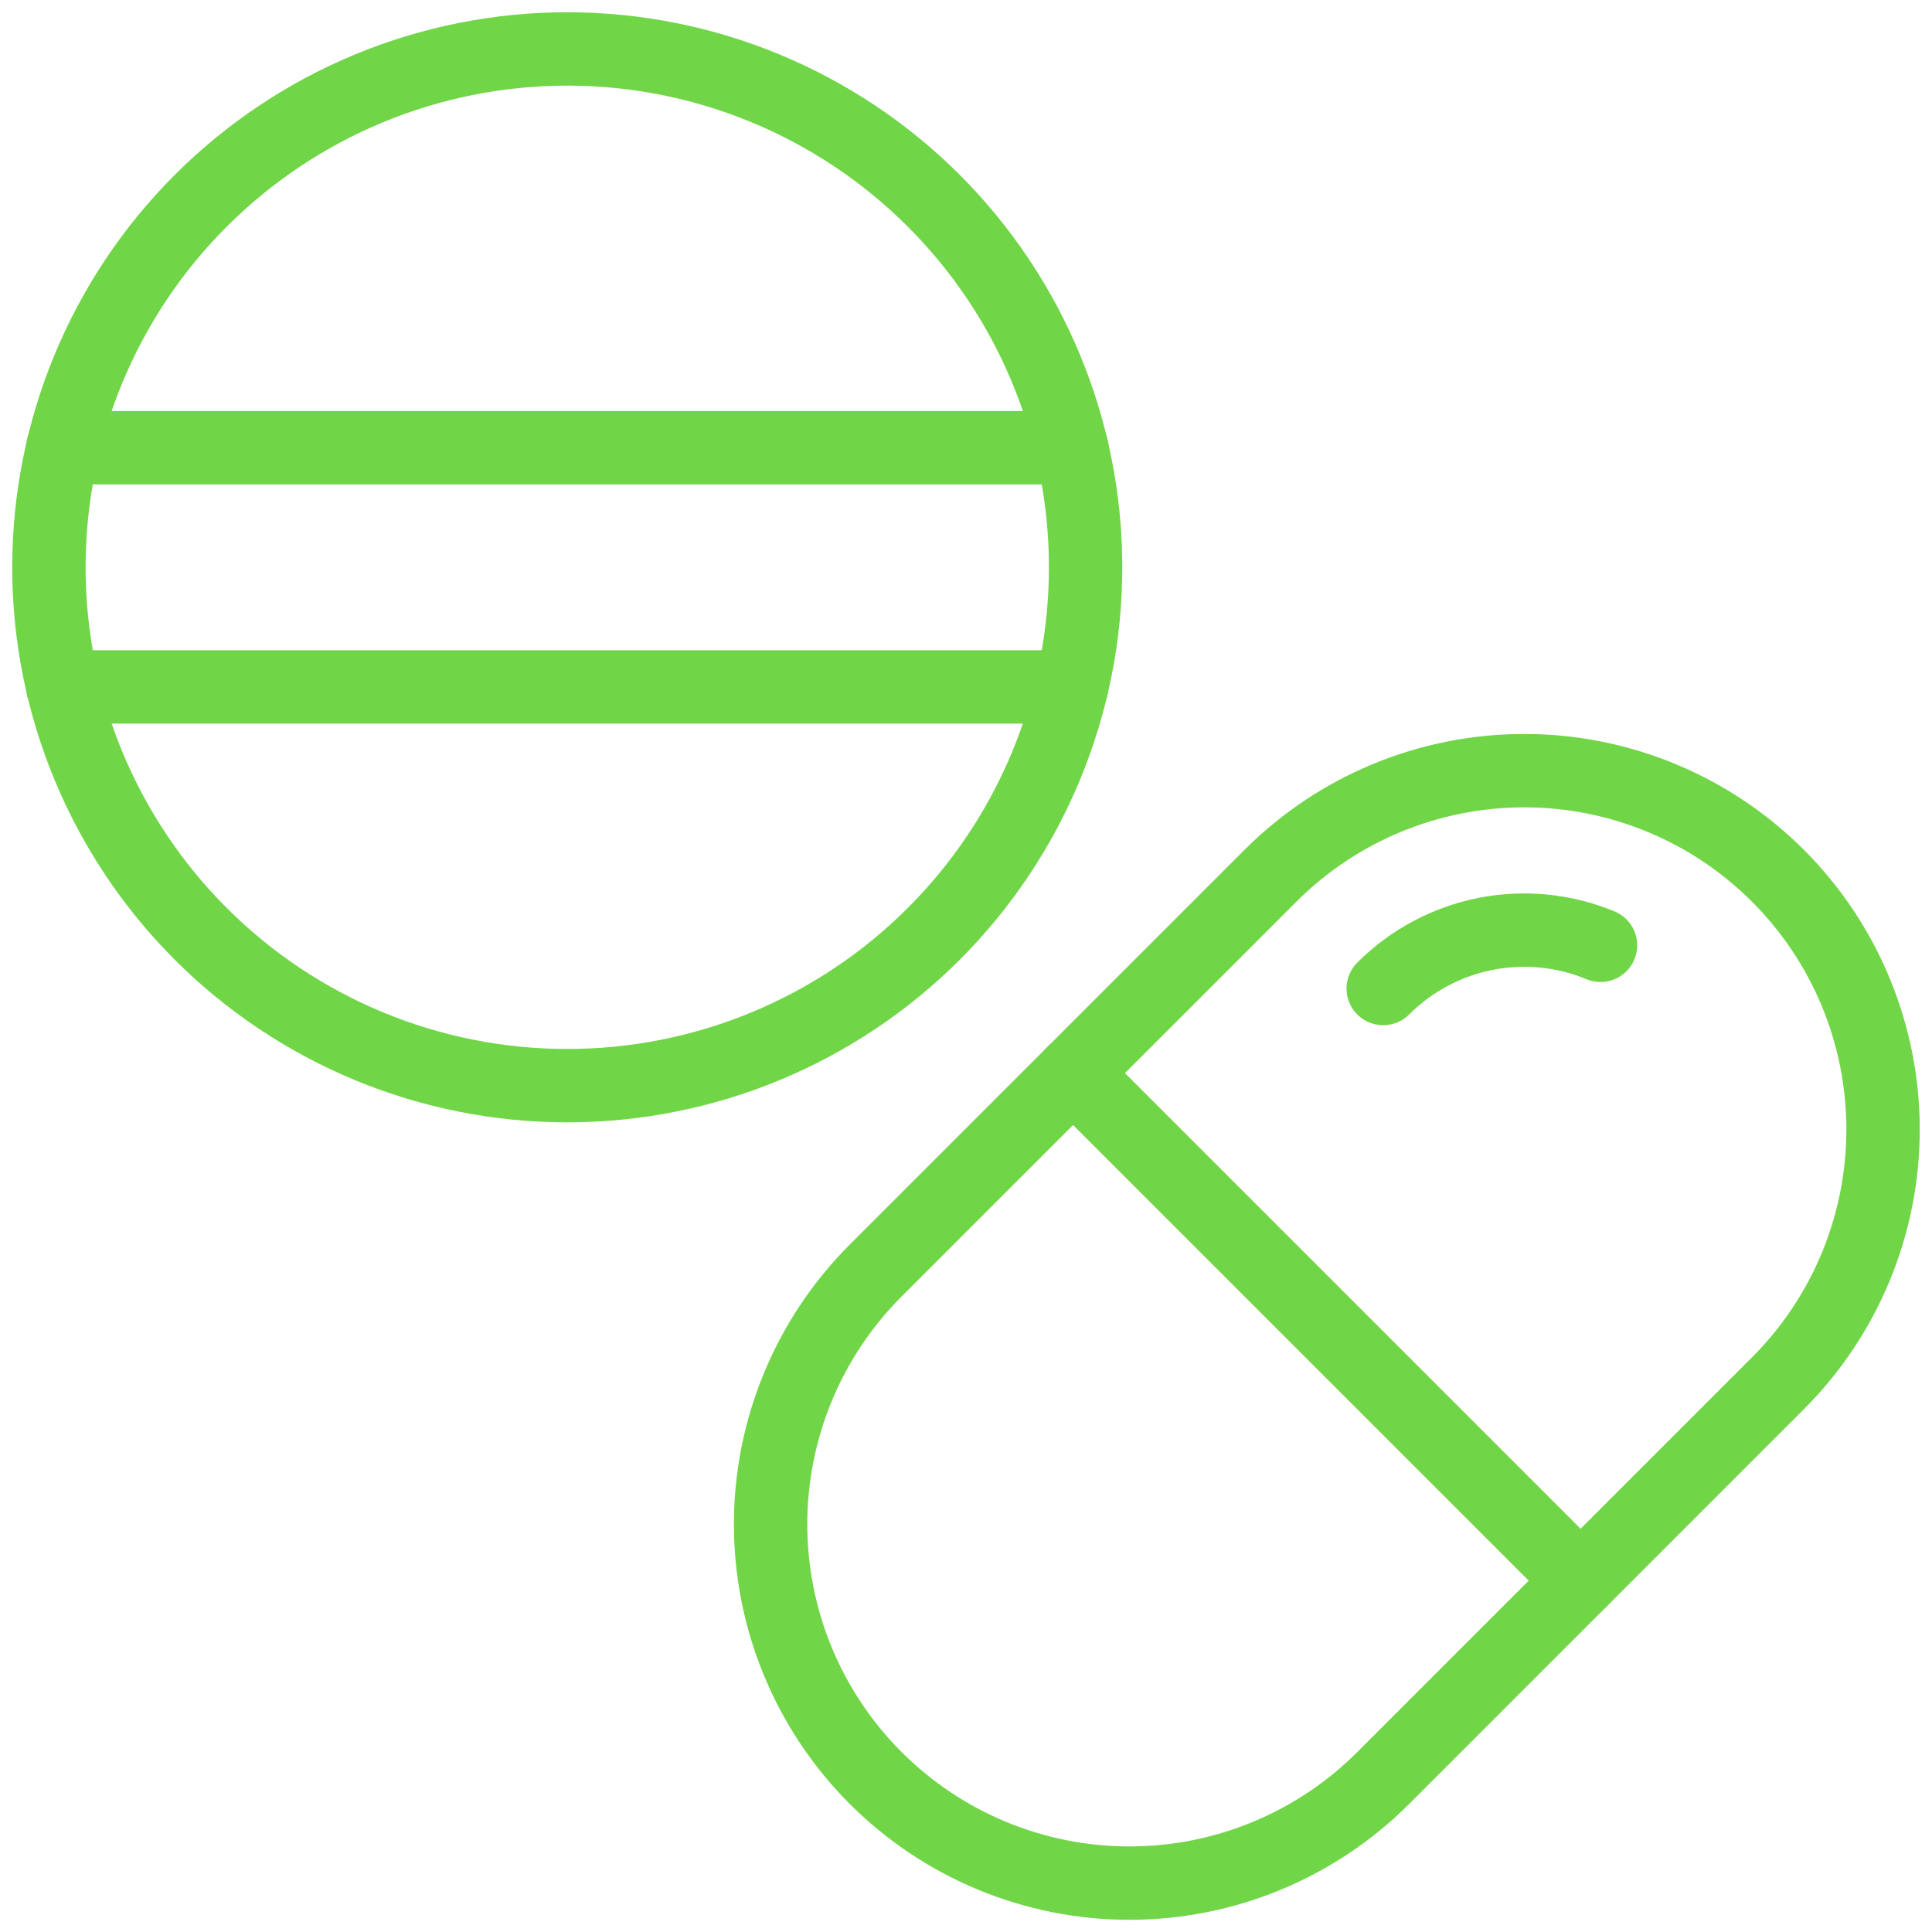 <svg width="79" height="79" viewBox="0 0 79 79" fill="none" xmlns="http://www.w3.org/2000/svg">
<path d="M2 23.197C2 28.819 4.233 34.21 8.208 38.185C12.183 42.16 17.574 44.393 23.196 44.393C28.817 44.393 34.208 42.16 38.183 38.185C42.158 34.21 44.391 28.819 44.391 23.197C44.391 17.576 42.158 12.184 38.183 8.21C34.208 4.235 28.817 2.001 23.196 2.001C17.574 2.001 12.183 4.235 8.208 8.21C4.233 12.184 2 17.576 2 23.197V23.197Z" stroke="#70D647" stroke-width="3" stroke-linecap="round" stroke-linejoin="round"/>
<path d="M56.56 72.704C53.808 75.456 50.075 77.001 46.184 77.001C42.292 77.001 38.56 75.456 35.808 72.704C33.056 69.952 31.51 66.219 31.51 62.328C31.51 58.436 33.056 54.703 35.808 51.951L51.949 35.81C54.701 33.058 58.433 31.512 62.325 31.512C66.217 31.512 69.949 33.058 72.701 35.81C75.453 38.562 76.999 42.294 76.999 46.186C76.999 50.078 75.453 53.81 72.701 56.562L56.56 72.704Z" stroke="#70D647" stroke-width="3" stroke-linecap="round" stroke-linejoin="round"/>
<path d="M43.879 43.881L64.631 64.633" stroke="#70D647" stroke-width="3" stroke-linecap="round" stroke-linejoin="round"/>
<path d="M56.56 40.421C57.701 39.281 59.154 38.504 60.735 38.189C62.317 37.875 63.957 38.036 65.446 38.654" stroke="#70D647" stroke-width="3" stroke-linecap="round" stroke-linejoin="round"/>
<path d="M43.823 18.306H2.566" stroke="#70D647" stroke-width="3" stroke-linecap="round" stroke-linejoin="round"/>
<path d="M2.566 28.088H43.823" stroke="#70D647" stroke-width="3" stroke-linecap="round" stroke-linejoin="round"/>
</svg>
